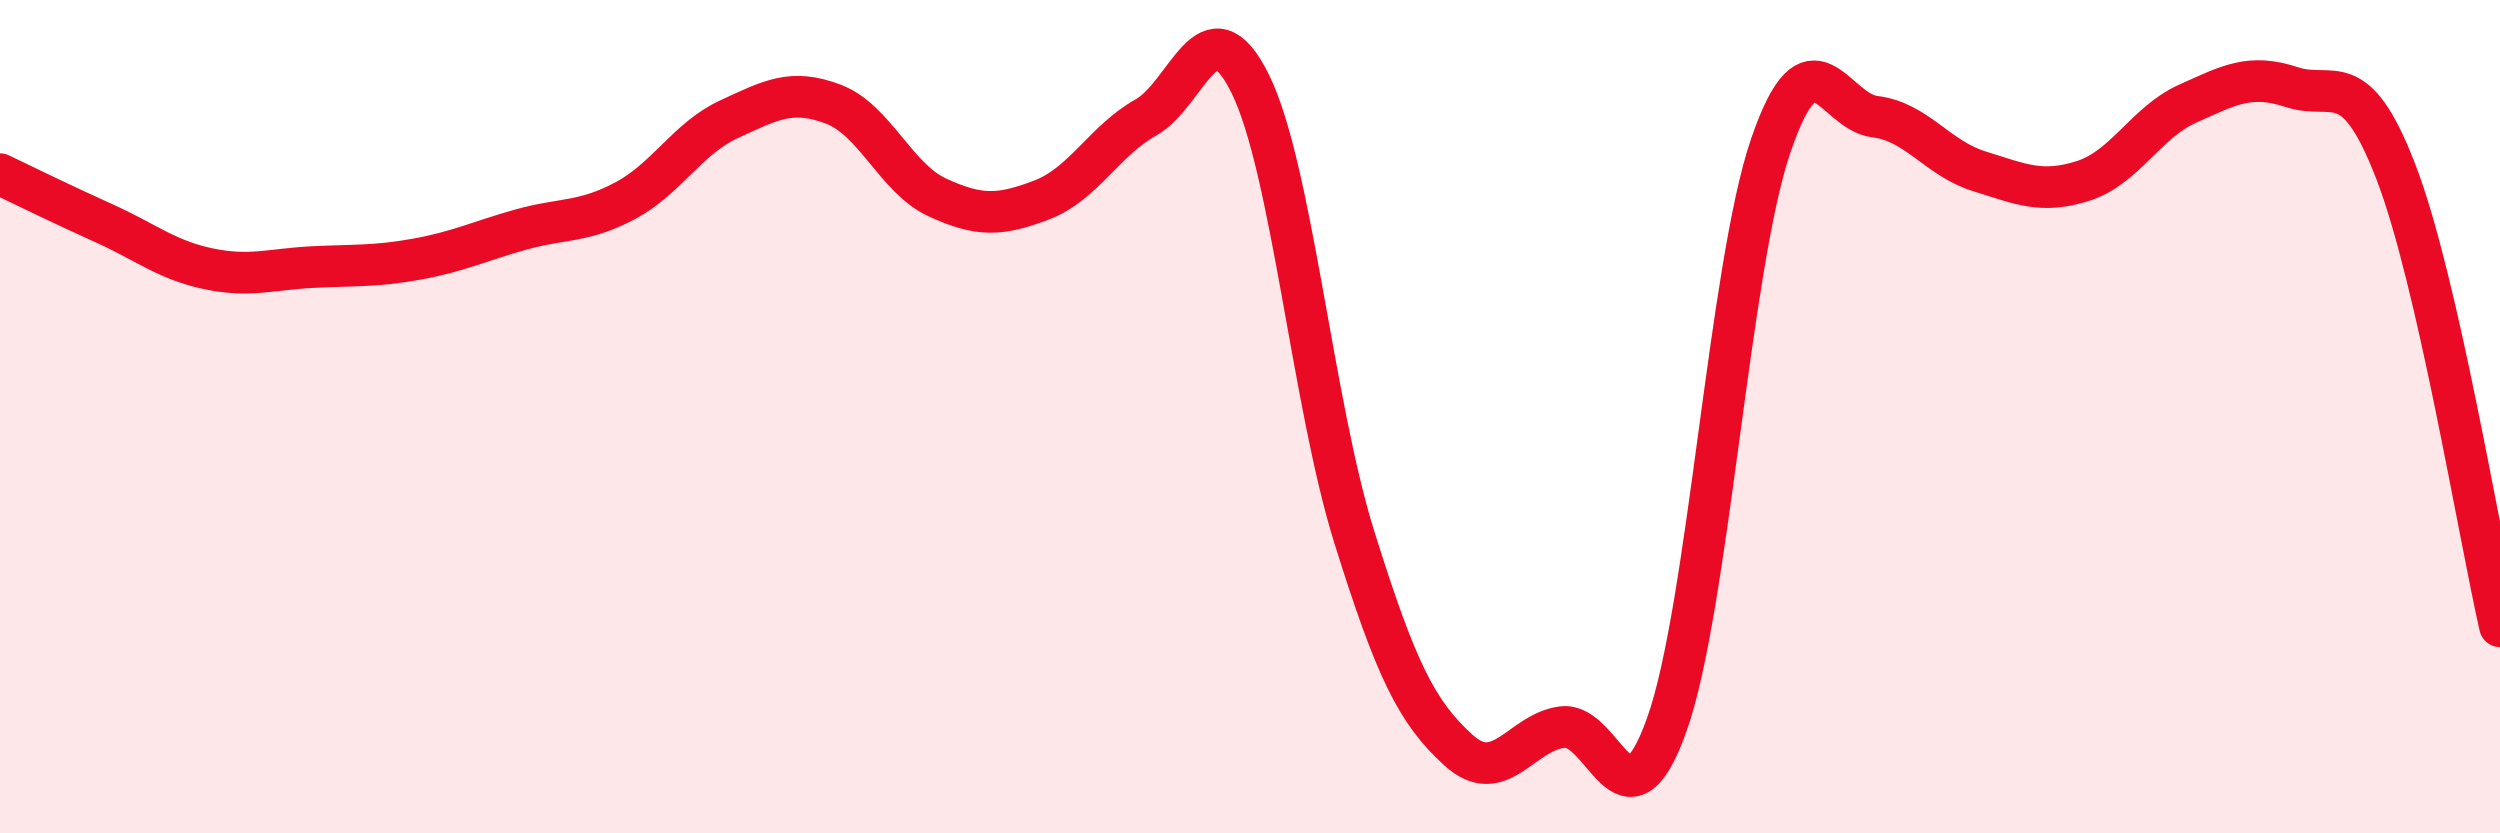 
    <svg width="60" height="20" viewBox="0 0 60 20" xmlns="http://www.w3.org/2000/svg">
      <path
        d="M 0,4.18 C 0.5,4.42 1.5,4.91 2.5,5.36 C 3.5,5.81 4,6.24 5,6.45 C 6,6.66 6.5,6.46 7.5,6.41 C 8.5,6.36 9,6.4 10,6.22 C 11,6.04 11.5,5.79 12.5,5.51 C 13.5,5.23 14,5.35 15,4.82 C 16,4.29 16.5,3.32 17.5,2.86 C 18.5,2.4 19,2.12 20,2.5 C 21,2.88 21.5,4.28 22.5,4.74 C 23.5,5.2 24,5.18 25,4.8 C 26,4.42 26.5,3.38 27.5,2.82 C 28.5,2.26 29,-0.01 30,2 C 31,4.01 31.5,9.68 32.5,12.88 C 33.5,16.08 34,17.09 35,18 C 36,18.91 36.5,17.57 37.5,17.45 C 38.5,17.33 39,20.19 40,17.4 C 41,14.61 41.5,6.41 42.5,3.49 C 43.5,0.57 44,2.68 45,2.8 C 46,2.92 46.5,3.8 47.5,4.11 C 48.5,4.42 49,4.66 50,4.34 C 51,4.02 51.5,2.94 52.5,2.49 C 53.5,2.04 54,1.76 55,2.09 C 56,2.42 56.5,1.53 57.5,4.12 C 58.5,6.71 59.5,12.85 60,15.03L60 20L0 20Z"
        fill="#EB0A25"
        opacity="0.1"
        stroke-linecap="round"
        stroke-linejoin="round"
      />
      <path
        d="M 0,4.18 C 0.5,4.42 1.5,4.91 2.5,5.36 C 3.5,5.81 4,6.24 5,6.45 C 6,6.66 6.5,6.46 7.5,6.41 C 8.5,6.36 9,6.4 10,6.22 C 11,6.04 11.5,5.79 12.5,5.51 C 13.5,5.23 14,5.35 15,4.82 C 16,4.29 16.5,3.32 17.5,2.86 C 18.5,2.4 19,2.12 20,2.5 C 21,2.88 21.5,4.28 22.5,4.74 C 23.5,5.2 24,5.18 25,4.8 C 26,4.42 26.5,3.38 27.5,2.82 C 28.5,2.26 29,-0.01 30,2 C 31,4.01 31.5,9.68 32.5,12.88 C 33.5,16.08 34,17.09 35,18 C 36,18.91 36.5,17.57 37.5,17.45 C 38.5,17.33 39,20.19 40,17.4 C 41,14.61 41.5,6.41 42.5,3.49 C 43.5,0.57 44,2.68 45,2.8 C 46,2.92 46.5,3.8 47.5,4.11 C 48.5,4.42 49,4.66 50,4.34 C 51,4.02 51.5,2.94 52.5,2.49 C 53.5,2.04 54,1.76 55,2.09 C 56,2.42 56.5,1.53 57.5,4.12 C 58.5,6.71 59.5,12.85 60,15.03"
        stroke="#EB0A25"
        stroke-width="1"
        fill="none"
        stroke-linecap="round"
        stroke-linejoin="round"
      />
    </svg>
  